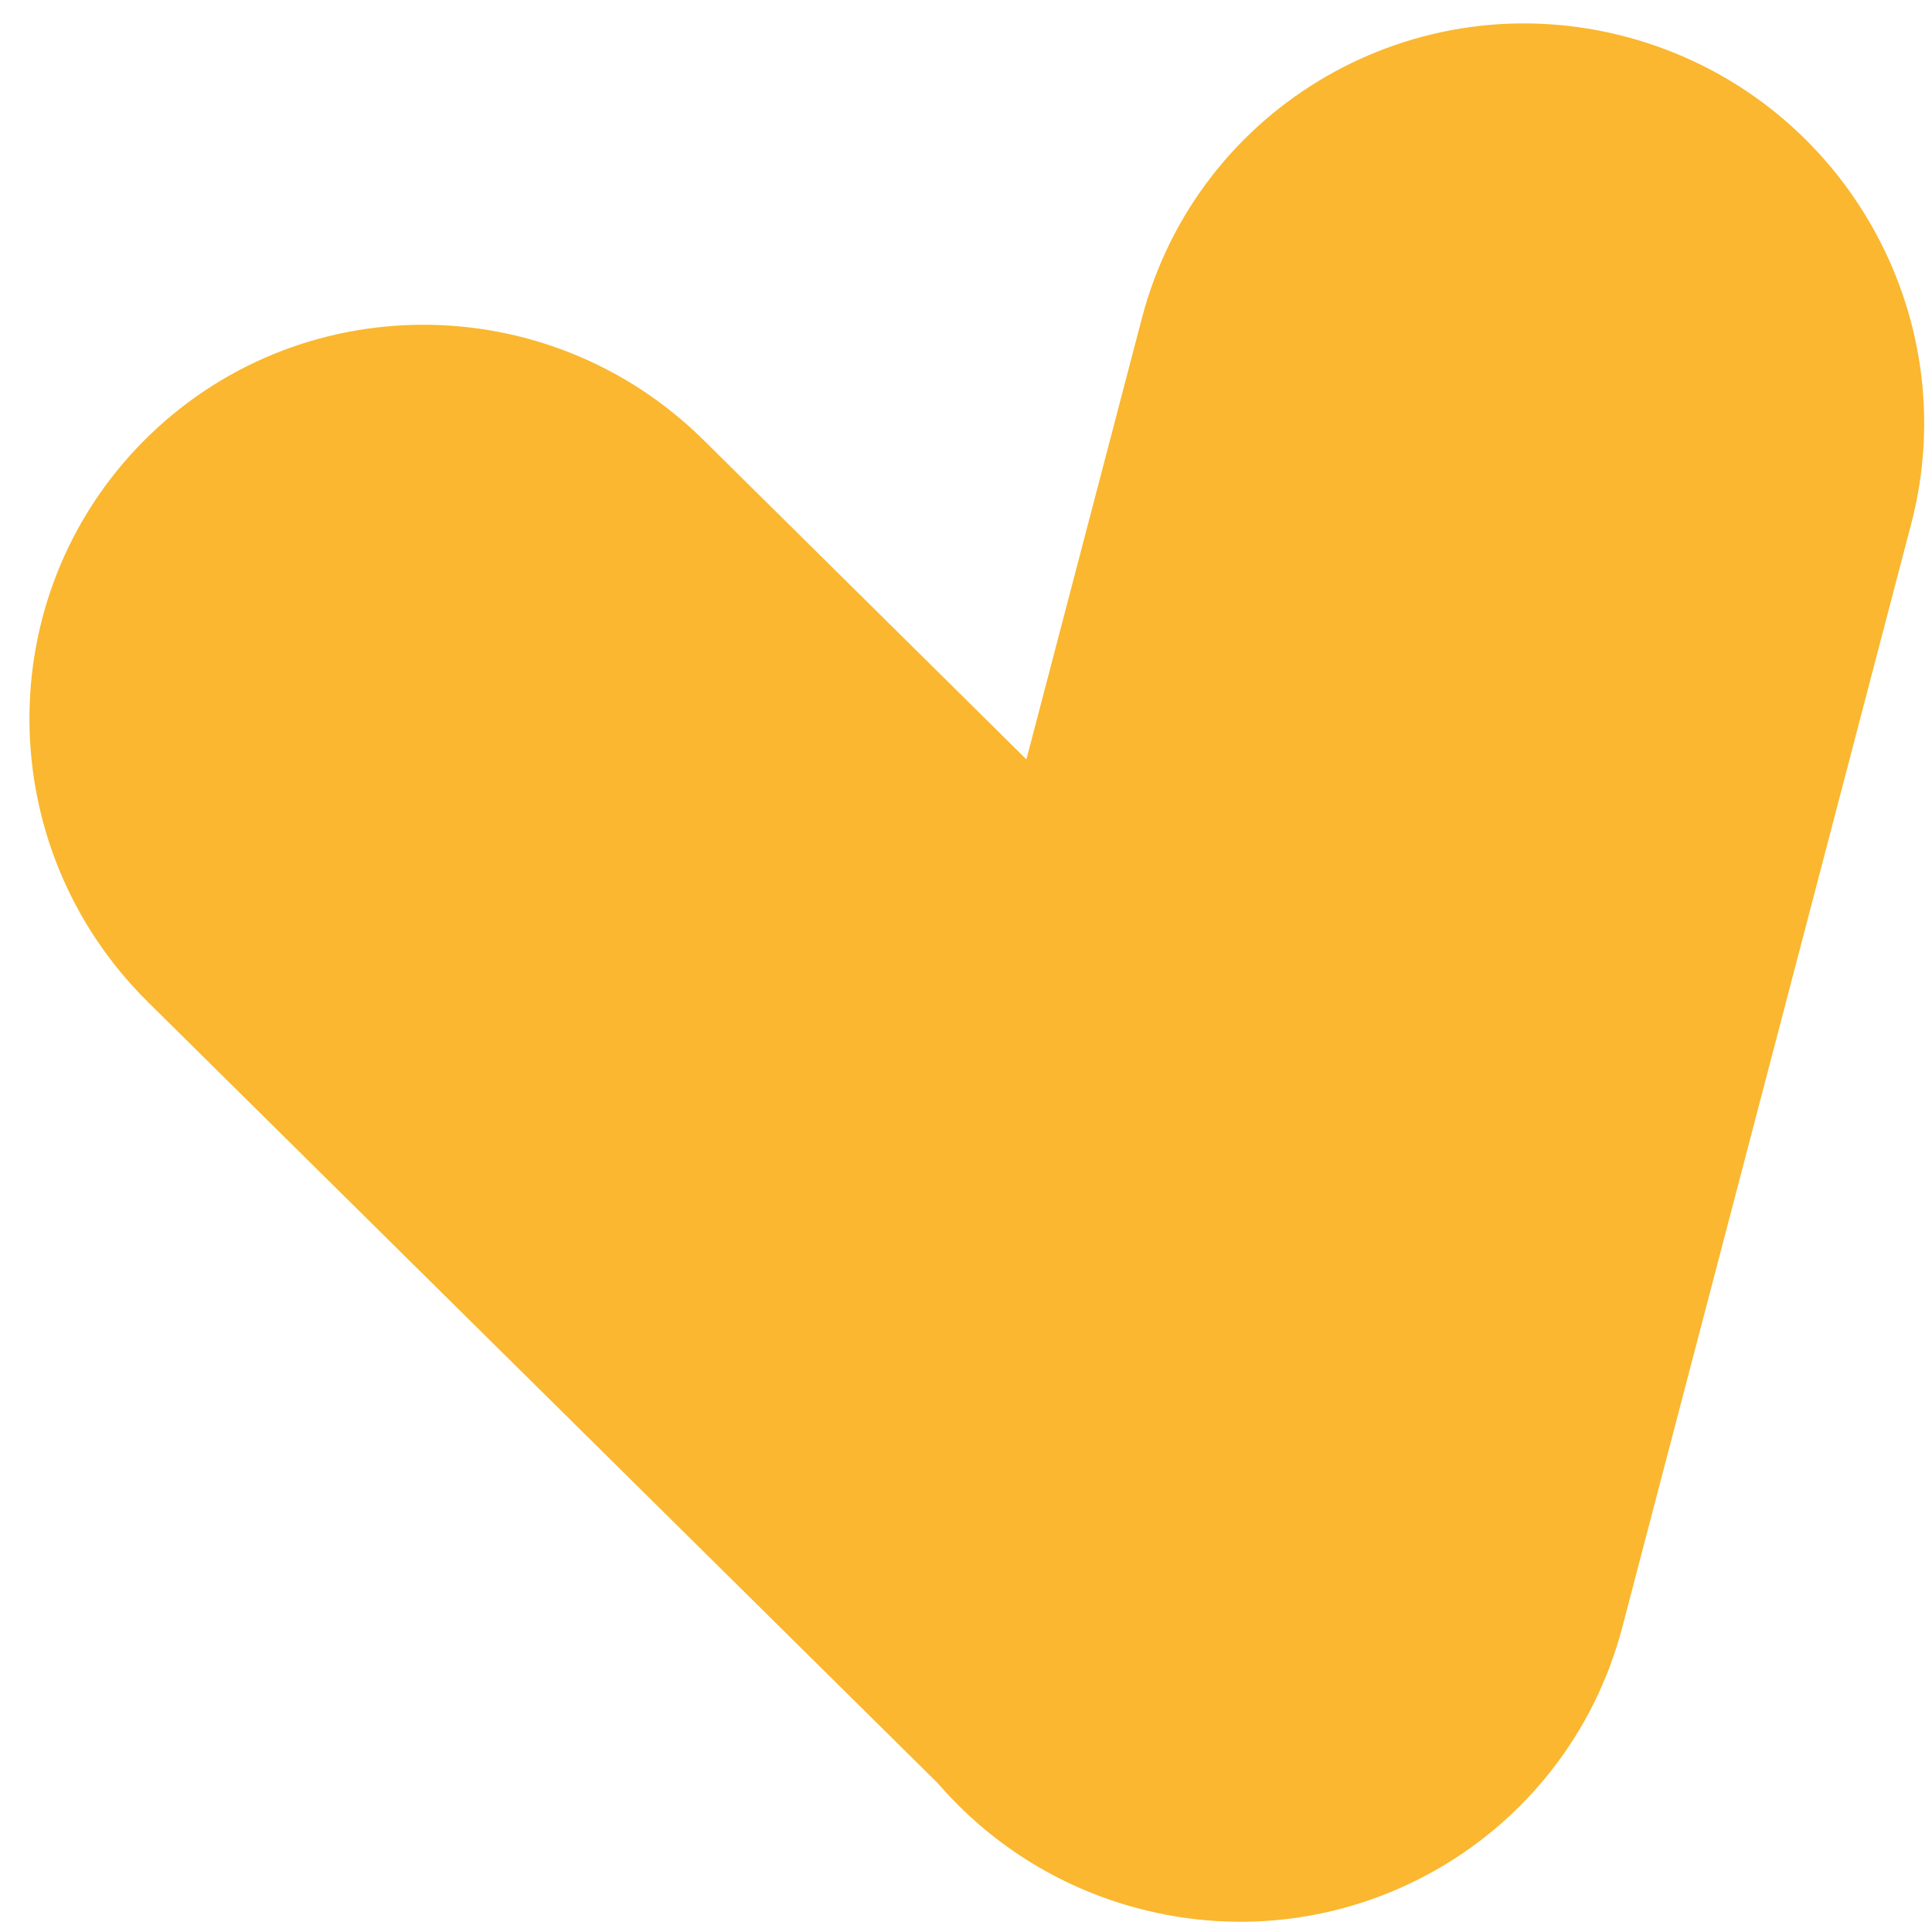 <?xml version="1.0" encoding="UTF-8"?> <svg xmlns="http://www.w3.org/2000/svg" width="57" height="57" viewBox="0 0 57 57" fill="none"><path d="M33.695 9.368C35.342 3.115 41.757 -0.588 48.021 1.098C54.286 2.784 58.029 9.221 56.381 15.475L47.86 48.02C46.212 54.274 39.798 57.977 33.533 56.291C31.167 55.654 29.161 54.339 27.669 52.612L4.365 29.563C-0.241 25.008 -0.304 17.604 4.223 13.026C8.751 8.449 16.155 8.431 20.761 12.986L30.282 22.404L33.695 9.368L33.695 9.368Z" fill="#FAB72F"></path></svg> 